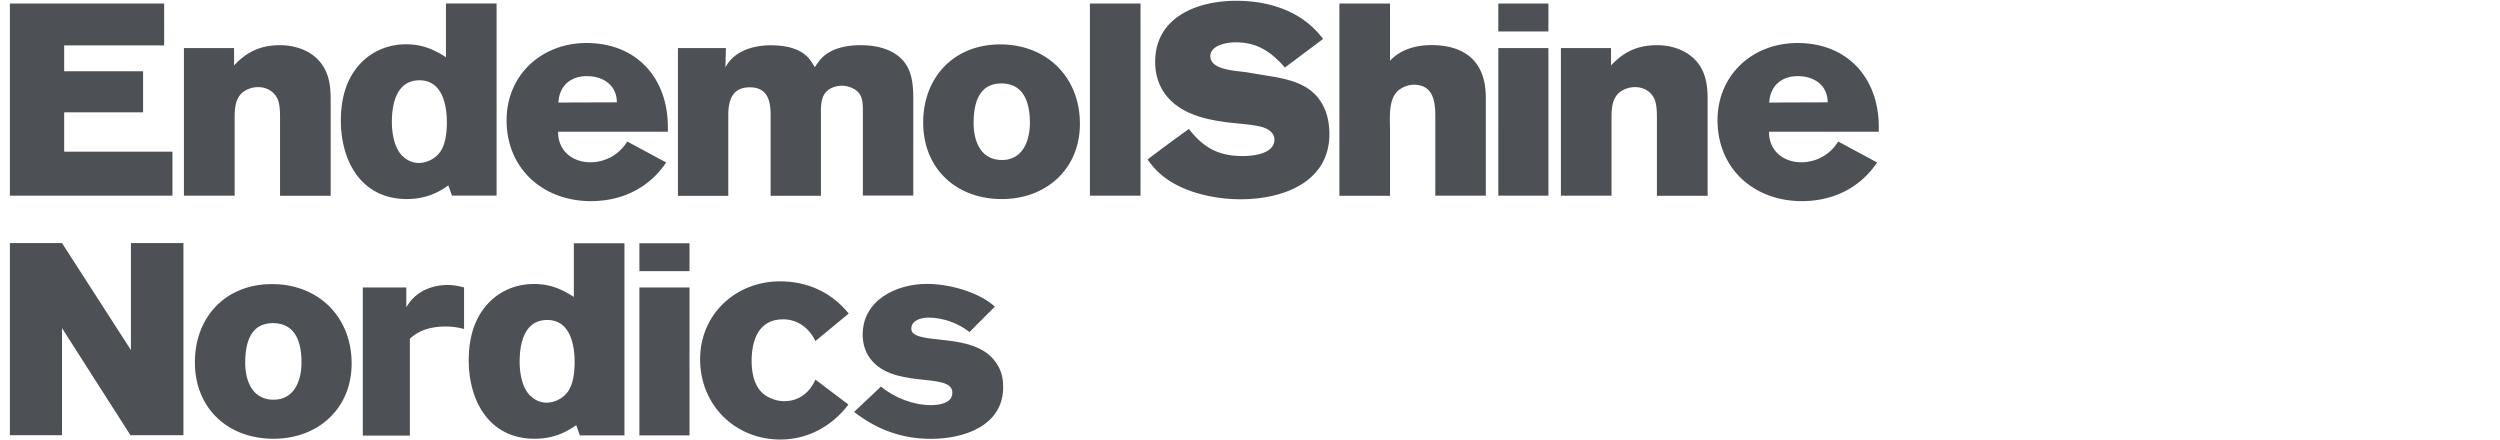 <?xml version="1.0" encoding="utf-8"?><svg xmlns="http://www.w3.org/2000/svg" xmlns:xlink="http://www.w3.org/1999/xlink" viewBox="0 9.8 252.82 44.5"><style>.st0{fill:#4d5156}</style><path class="st0" d="M1 29.59V10.16h15.6v4.23H6.49v2.62h7.98v4.15H6.49v3.98h10.95v4.45H1zm27.32 0V22c0-.67.02-1.61-.27-2.23-.35-.74-1.11-1.16-1.93-1.16-.35 0-.72.07-1.01.2-1.29.52-1.38 1.76-1.38 2.94v7.84H18.6V14.66h5.07v1.76c1.31-1.41 2.72-2.05 4.65-2.05 2.05 0 4.05.94 4.77 2.97.3.82.35 1.71.35 2.57v9.69h-5.12v-.01zm11.31-7.44c0 .94.17 2.1.67 2.92.44.72 1.21 1.21 2.05 1.21.79 0 1.61-.4 2.1-1.04.62-.77.74-2.1.74-3.07 0-1.78-.47-4.25-2.77-4.25-2.32 0-2.79 2.38-2.79 4.23zm6.08 7.44l-.37-1.04c-1.29.94-2.65 1.38-4.2 1.38-4.6 0-6.67-3.83-6.67-7.94 0-1.04.12-2.05.42-3.04.86-2.82 3.21-4.67 6.18-4.67 1.56 0 2.74.47 4.03 1.31v-5.44h5.12v19.43h-4.51v.01zm10.76-9.42l5.91-.02c0-1.73-1.38-2.65-3.02-2.65-1.68 0-2.8.99-2.89 2.67zm10.9 6.06c-1.76 2.62-4.52 3.91-7.61 3.91-4.82 0-8.53-3.26-8.53-8.18 0-4.6 3.56-7.81 8.08-7.81 5.09 0 8.23 3.56 8.23 8.5v.47h-11.1c-.02 1.9 1.43 3.09 3.26 3.09 1.53 0 2.94-.79 3.73-2.1l3.94 2.12zm19.89 3.36v-8.38c0-1.06.03-2.03-1.11-2.52a2.39 2.39 0 00-1.01-.22c-.49 0-1.04.15-1.43.47-.72.59-.69 1.56-.69 2.4v8.26h-5.09v-8.23c0-1.46-.37-2.74-2.1-2.74-1.76 0-2.18 1.29-2.18 2.82v8.16h-5.09V14.66h4.85l-.05 1.95c.89-1.68 2.84-2.23 4.6-2.23 1.36 0 2.89.25 3.83 1.31.22.27.42.59.62.91.15-.27.35-.52.54-.77 1.01-1.16 2.65-1.46 4.1-1.46 1.63 0 3.46.42 4.47 1.8.79 1.09.84 2.5.84 3.78v9.62h-5.1v.02zm11.2-7.34c0 1.83.72 3.73 2.87 3.73 2.1 0 2.82-1.95 2.82-3.76 0-1.93-.54-3.98-2.89-3.98-2.33 0-2.8 2.11-2.8 4.01zm-5.1-.05c0-4.62 3.14-7.91 7.79-7.91 4.7 0 8.06 3.31 8.06 8.03 0 4.57-3.41 7.61-7.89 7.61-4.59.01-7.96-3.06-7.96-7.73z"/><defs><path id="SVGID_4_" d="M1 9.89h189v44.36H1z"/></defs><clipPath id="SVGID_1_"><use xlink:href="#SVGID_4_" overflow="visible"/></clipPath><path d="M110.22 29.59V10.16h5.12v19.43h-5.12zm6.99-2.32c-.45-.4-.82-.87-1.16-1.34a172.9 172.9 0 014.18-3.09c1.48 1.9 2.99 2.74 5.44 2.74 1.06 0 3.21-.22 3.21-1.66 0-.64-.52-1.01-1.06-1.21-.77-.3-2.79-.42-3.73-.54-1.63-.22-3.26-.54-4.67-1.41-1.71-1.06-2.6-2.69-2.6-4.7 0-4.55 4.28-6.18 8.18-6.18 3.39 0 6.72 1.06 8.8 3.86l-3.86 2.89c-1.38-1.58-2.79-2.55-4.97-2.55-.87 0-2.57.27-2.57 1.41 0 1.43 2.72 1.46 3.73 1.63l1.31.22c1.63.27 3.34.47 4.75 1.36 1.61 1.04 2.25 2.79 2.25 4.65 0 4.92-4.77 6.6-8.95 6.6-2.79.01-6.2-.75-8.28-2.68z" clip-path="url(#SVGID_1_)" fill="#4d5156"/><path class="st0" d="M145.15 29.59v-8.03c0-1.53-.22-3.19-2.18-3.19-.45 0-.91.15-1.31.4-1.33.79-1.09 2.94-1.09 4.25v6.58h-5.12V10.16h5.12v5.78c1.09-1.16 2.65-1.58 4.2-1.58 2.25 0 4.35.77 5.14 3.04.3.84.35 1.66.35 2.55v9.64h-5.11zm6.37-14.93h5.07v14.93h-5.07V14.66zm0-4.5h5.07v2.82h-5.07v-2.82zm16.04 19.43V22c0-.67.02-1.61-.27-2.23-.35-.74-1.11-1.16-1.93-1.16-.35 0-.72.07-1.01.2-1.29.52-1.38 1.76-1.38 2.94v7.84h-5.12V14.66h5.07v1.76c1.31-1.41 2.72-2.05 4.65-2.05 2.05 0 4.05.94 4.77 2.97.3.82.35 1.71.35 2.57v9.69h-5.13v-.01zm11.36-9.42l5.91-.02c0-1.73-1.38-2.65-3.01-2.65-1.68 0-2.8.99-2.9 2.67zm10.91 6.06c-1.76 2.62-4.52 3.91-7.61 3.91-4.82 0-8.53-3.26-8.53-8.18 0-4.6 3.56-7.81 8.08-7.81 5.09 0 8.23 3.56 8.23 8.5v.47h-11.1c-.03 1.9 1.43 3.09 3.26 3.09 1.53 0 2.94-.79 3.73-2.1l3.94 2.12zM13.19 53.81L6.27 42.98v10.83H1V34.38h5.27l6.97 10.82V34.38h5.31v19.43h-5.36zm11.61-7.32c0 1.83.72 3.73 2.87 3.73 2.1 0 2.82-1.95 2.82-3.76 0-1.93-.54-3.98-2.89-3.98-2.33 0-2.8 2.1-2.8 4.01zm-5.09-.05c0-4.62 3.14-7.91 7.79-7.91 4.7 0 8.06 3.31 8.06 8.03 0 4.57-3.41 7.61-7.89 7.61-4.6.01-7.96-3.06-7.96-7.73zm16.98 7.41V38.87h4.4v2c.22-.35.44-.69.74-.96.91-.89 2.2-1.29 3.44-1.29.57 0 1.11.1 1.66.25v4.2a6.98 6.98 0 00-1.85-.25c-1.33 0-2.65.3-3.63 1.24v9.79h-4.76zm15.86-7.46c0 .94.17 2.1.67 2.92.44.72 1.21 1.21 2.05 1.21.79 0 1.61-.4 2.1-1.04.62-.77.74-2.1.74-3.07 0-1.78-.47-4.25-2.77-4.25-2.32 0-2.79 2.38-2.79 4.23zm6.09 7.44l-.37-1.04c-1.29.94-2.65 1.38-4.2 1.38-4.6 0-6.67-3.83-6.67-7.94 0-1.04.12-2.05.42-3.04.87-2.82 3.21-4.67 6.18-4.67 1.56 0 2.74.47 4.03 1.31V34.4h5.12v19.43h-4.51z"/><defs><path id="SVGID_3_" d="M1 9.89h189v44.36H1z"/></defs><clipPath id="SVGID_2_"><use xlink:href="#SVGID_3_" overflow="visible"/></clipPath><path d="M64.66 38.87h5.07v14.96h-5.07V38.87zm0-4.47h5.07v2.82h-5.07V34.4zm17.8 9.89c-.62-1.31-1.8-2.2-3.26-2.2-2.5 0-3.19 2.13-3.19 4.23 0 1.33.32 2.87 1.58 3.58.52.3 1.11.47 1.73.47 1.46 0 2.57-.87 3.14-2.18l3.34 2.52c-1.66 2.2-4.13 3.54-6.87 3.54-4.62 0-8.13-3.51-8.13-8.11 0-4.57 3.61-7.89 8.08-7.89 2.77 0 5.22 1.11 6.95 3.26l-3.37 2.78z" clip-path="url(#SVGID_2_)" fill="#4d5156"/><path class="st0" d="M89.09 48.89c1.36 1.14 3.29 1.88 5.04 1.88.82 0 2.18-.17 2.18-1.26 0-2.22-6.4-.15-8.55-3.81-.35-.62-.52-1.34-.52-2.05 0-3.51 3.41-5.14 6.5-5.14 2.22 0 5.19.79 6.87 2.3l-2.57 2.57c-1.14-.91-2.69-1.46-4.15-1.46-.69 0-1.73.25-1.73 1.11 0 .17.07.4.22.49 1.28 1.09 6.65-.05 8.53 3.24.4.67.54 1.41.54 2.18 0 3.93-3.98 5.24-7.29 5.24-2.94 0-5.44-.91-7.79-2.72l2.72-2.57z"/></svg>
